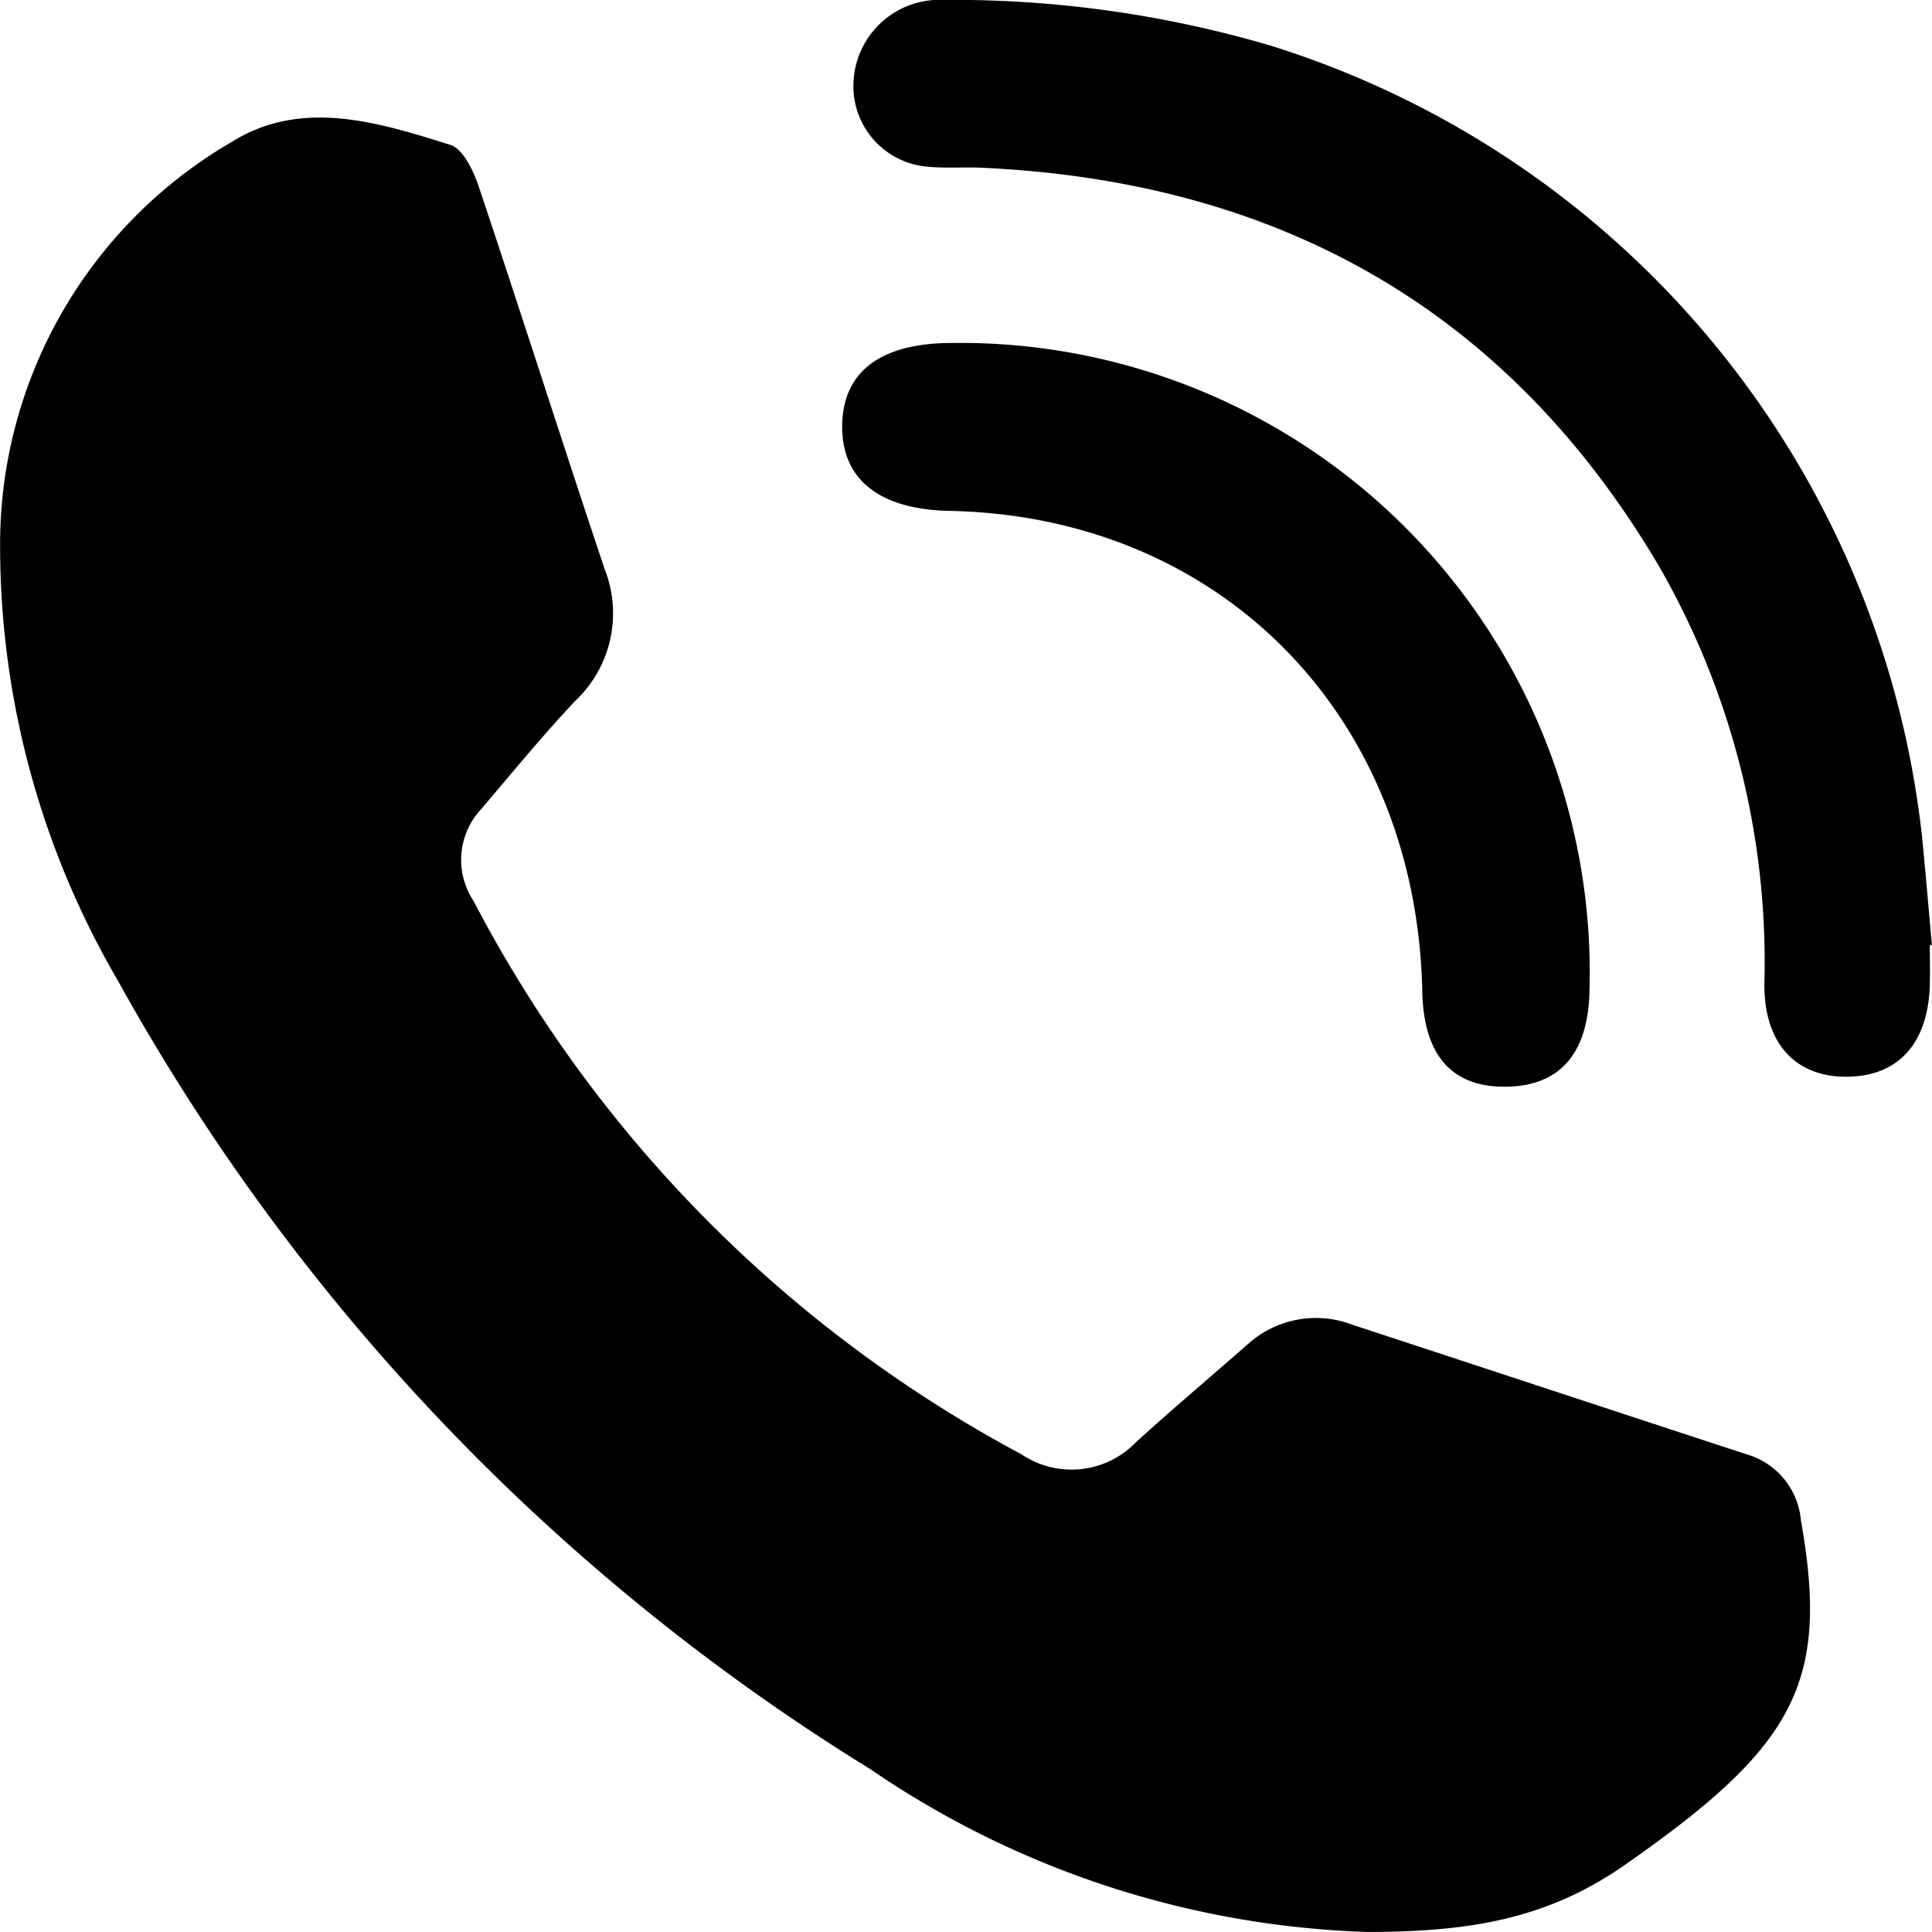 <svg xmlns="http://www.w3.org/2000/svg" width="50" height="50.001" viewBox="0 0 50 50.001"><g transform="translate(-0.003 0.007)"><path d="M35.39,174.6a24.12,24.12,0,0,1-12.859-4.211A55.6,55.6,0,0,1,3.046,149.965a22.29,22.29,0,0,1-3.04-11.151,12.05,12.05,0,0,1,6.009-10.549c1.8-1.118,3.781-.5,5.64.085.329.1.6.667.735,1.072,1.107,3.3,2.159,6.62,3.266,9.92a3.113,3.113,0,0,1-.768,3.4c-.848.9-1.63,1.857-2.433,2.8a1.924,1.924,0,0,0-.195,2.379,34.142,34.142,0,0,0,14.176,14.316,2.318,2.318,0,0,0,2.972-.318c.942-.856,1.916-1.677,2.873-2.517a2.635,2.635,0,0,1,2.73-.514c3.4,1.115,6.8,2.24,10.2,3.352a1.957,1.957,0,0,1,1.4,1.71c.752,4.229-.177,5.862-4.577,8.929C40.054,174.252,38.072,174.6,35.39,174.6Z" transform="translate(0 -124.608)"/><path d="M954.539,24.454c0,.337.007.675,0,1.012-.04,1.551-.838,2.411-2.213,2.392-1.294-.018-2.08-.894-2.069-2.4a20.571,20.571,0,0,0-2.7-10.765C943.633,8.007,937.684,4.685,930,4.334c-.486-.022-.978.02-1.46-.033a2.089,2.089,0,0,1-1.857-2.17,2.227,2.227,0,0,1,2.071-2.137,29.077,29.077,0,0,1,8.725,1.18,24.222,24.222,0,0,1,16.859,20.48c.093.931.17,1.863.255,2.794Z" transform="translate(-904.592 0)"/><path d="M917.518,372.317a16.3,16.3,0,0,1,16.054,16.766c-.032,1.647-.789,2.492-2.227,2.482-1.36-.01-2.068-.84-2.1-2.468-.155-7.144-5.219-12.292-12.23-12.434-1.824-.037-2.8-.815-2.783-2.212s1-2.133,2.84-2.134Z" transform="translate(-892.433 -363.448)"/></g></svg>